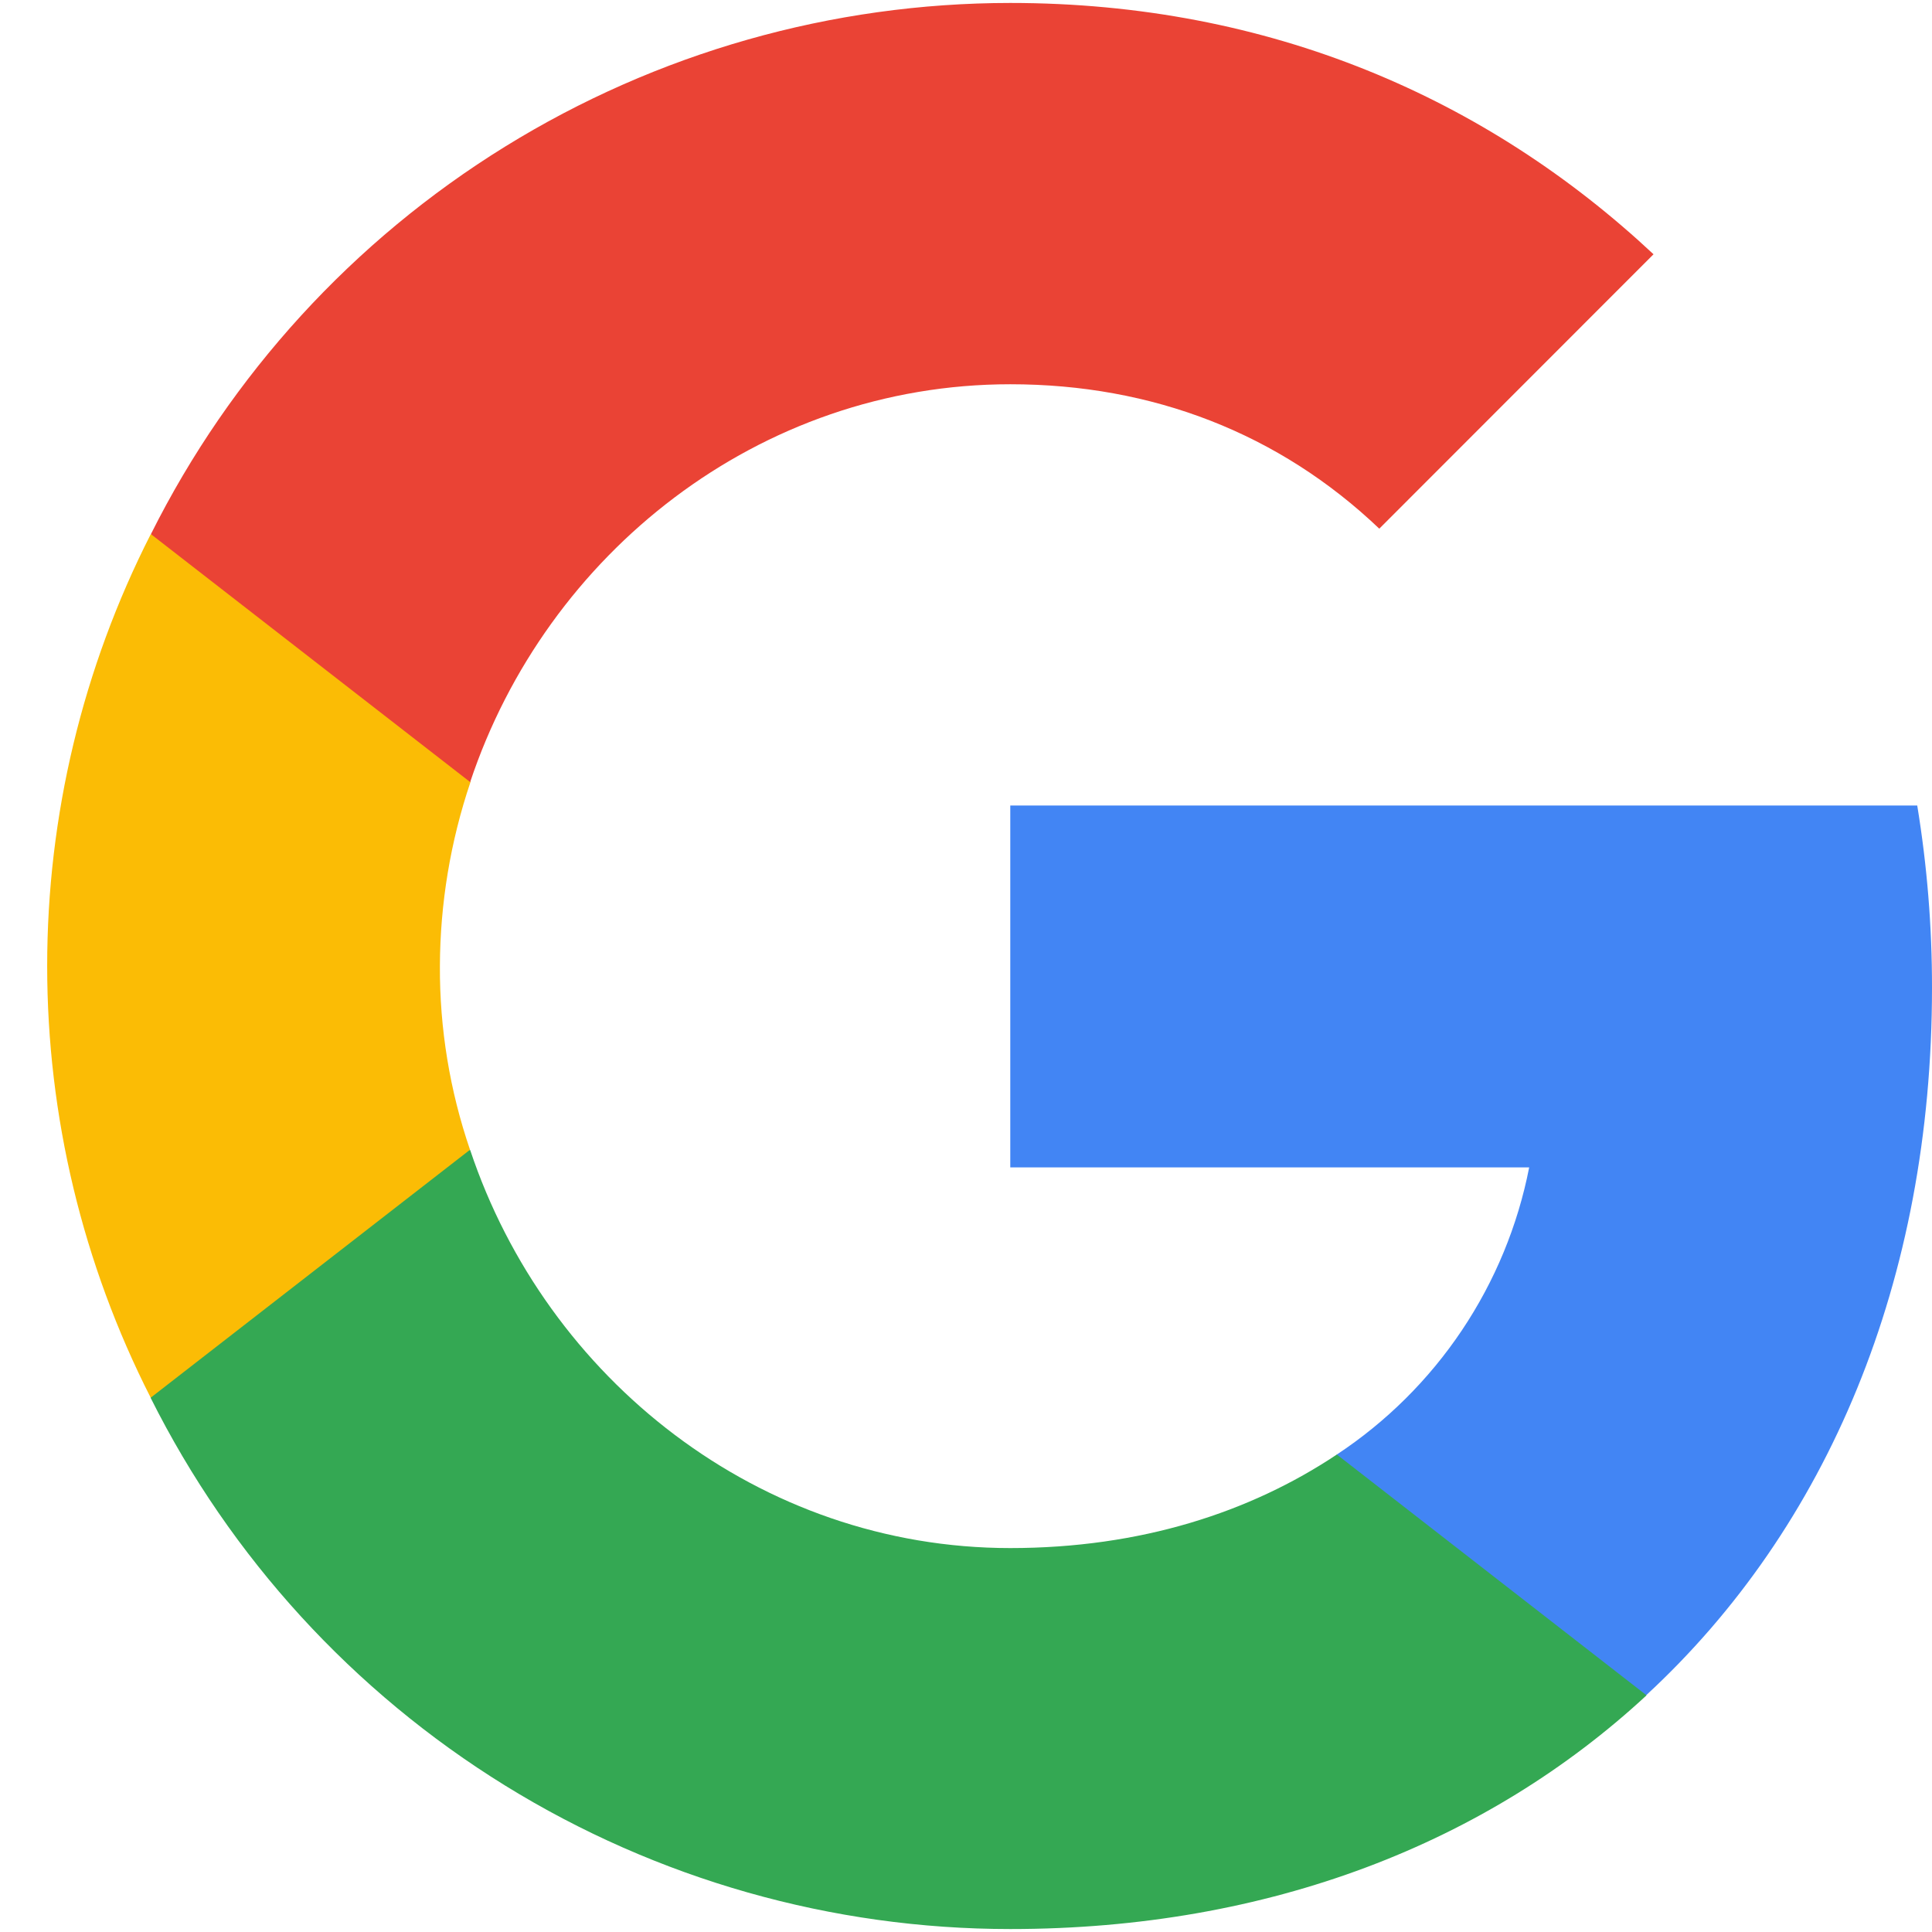 <svg width="36" height="36" viewBox="0 0 36 36" fill="none" xmlns="http://www.w3.org/2000/svg">
<path d="M36 18.404C36.001 17.267 35.909 16.132 35.725 15.01H18.825V21.753H28.494C28.282 22.838 27.855 23.871 27.239 24.79C26.623 25.709 25.83 26.496 24.907 27.105V31.59H30.672C34.056 28.466 36 23.861 36 18.404Z" fill="#4285F4"/>
<path d="M18.825 35.945C23.668 35.945 27.721 34.33 30.681 31.59L24.91 27.103C23.295 28.18 21.252 28.846 18.825 28.846C14.145 28.846 10.183 25.69 8.761 21.429H2.808V26.049C4.297 29.023 6.583 31.523 9.412 33.271C12.24 35.019 15.5 35.945 18.825 35.945Z" fill="#34A853"/>
<path d="M8.758 21.424C8.381 20.322 8.191 19.165 8.197 18C8.201 16.836 8.393 15.68 8.765 14.577V9.956H2.808C1.54 12.448 0.879 15.204 0.879 18C0.879 20.796 1.54 23.552 2.808 26.044L8.758 21.424Z" fill="#FBBC05"/>
<path d="M18.825 7.16C21.471 7.16 23.834 8.073 25.701 9.851L30.811 4.738C27.71 1.837 23.665 0.055 18.825 0.055C15.5 0.056 12.241 0.983 9.413 2.731C6.585 4.479 4.299 6.979 2.812 9.953L8.761 14.573C10.18 10.315 14.142 7.16 18.825 7.16Z" fill="#EA4335"/>
</svg>
